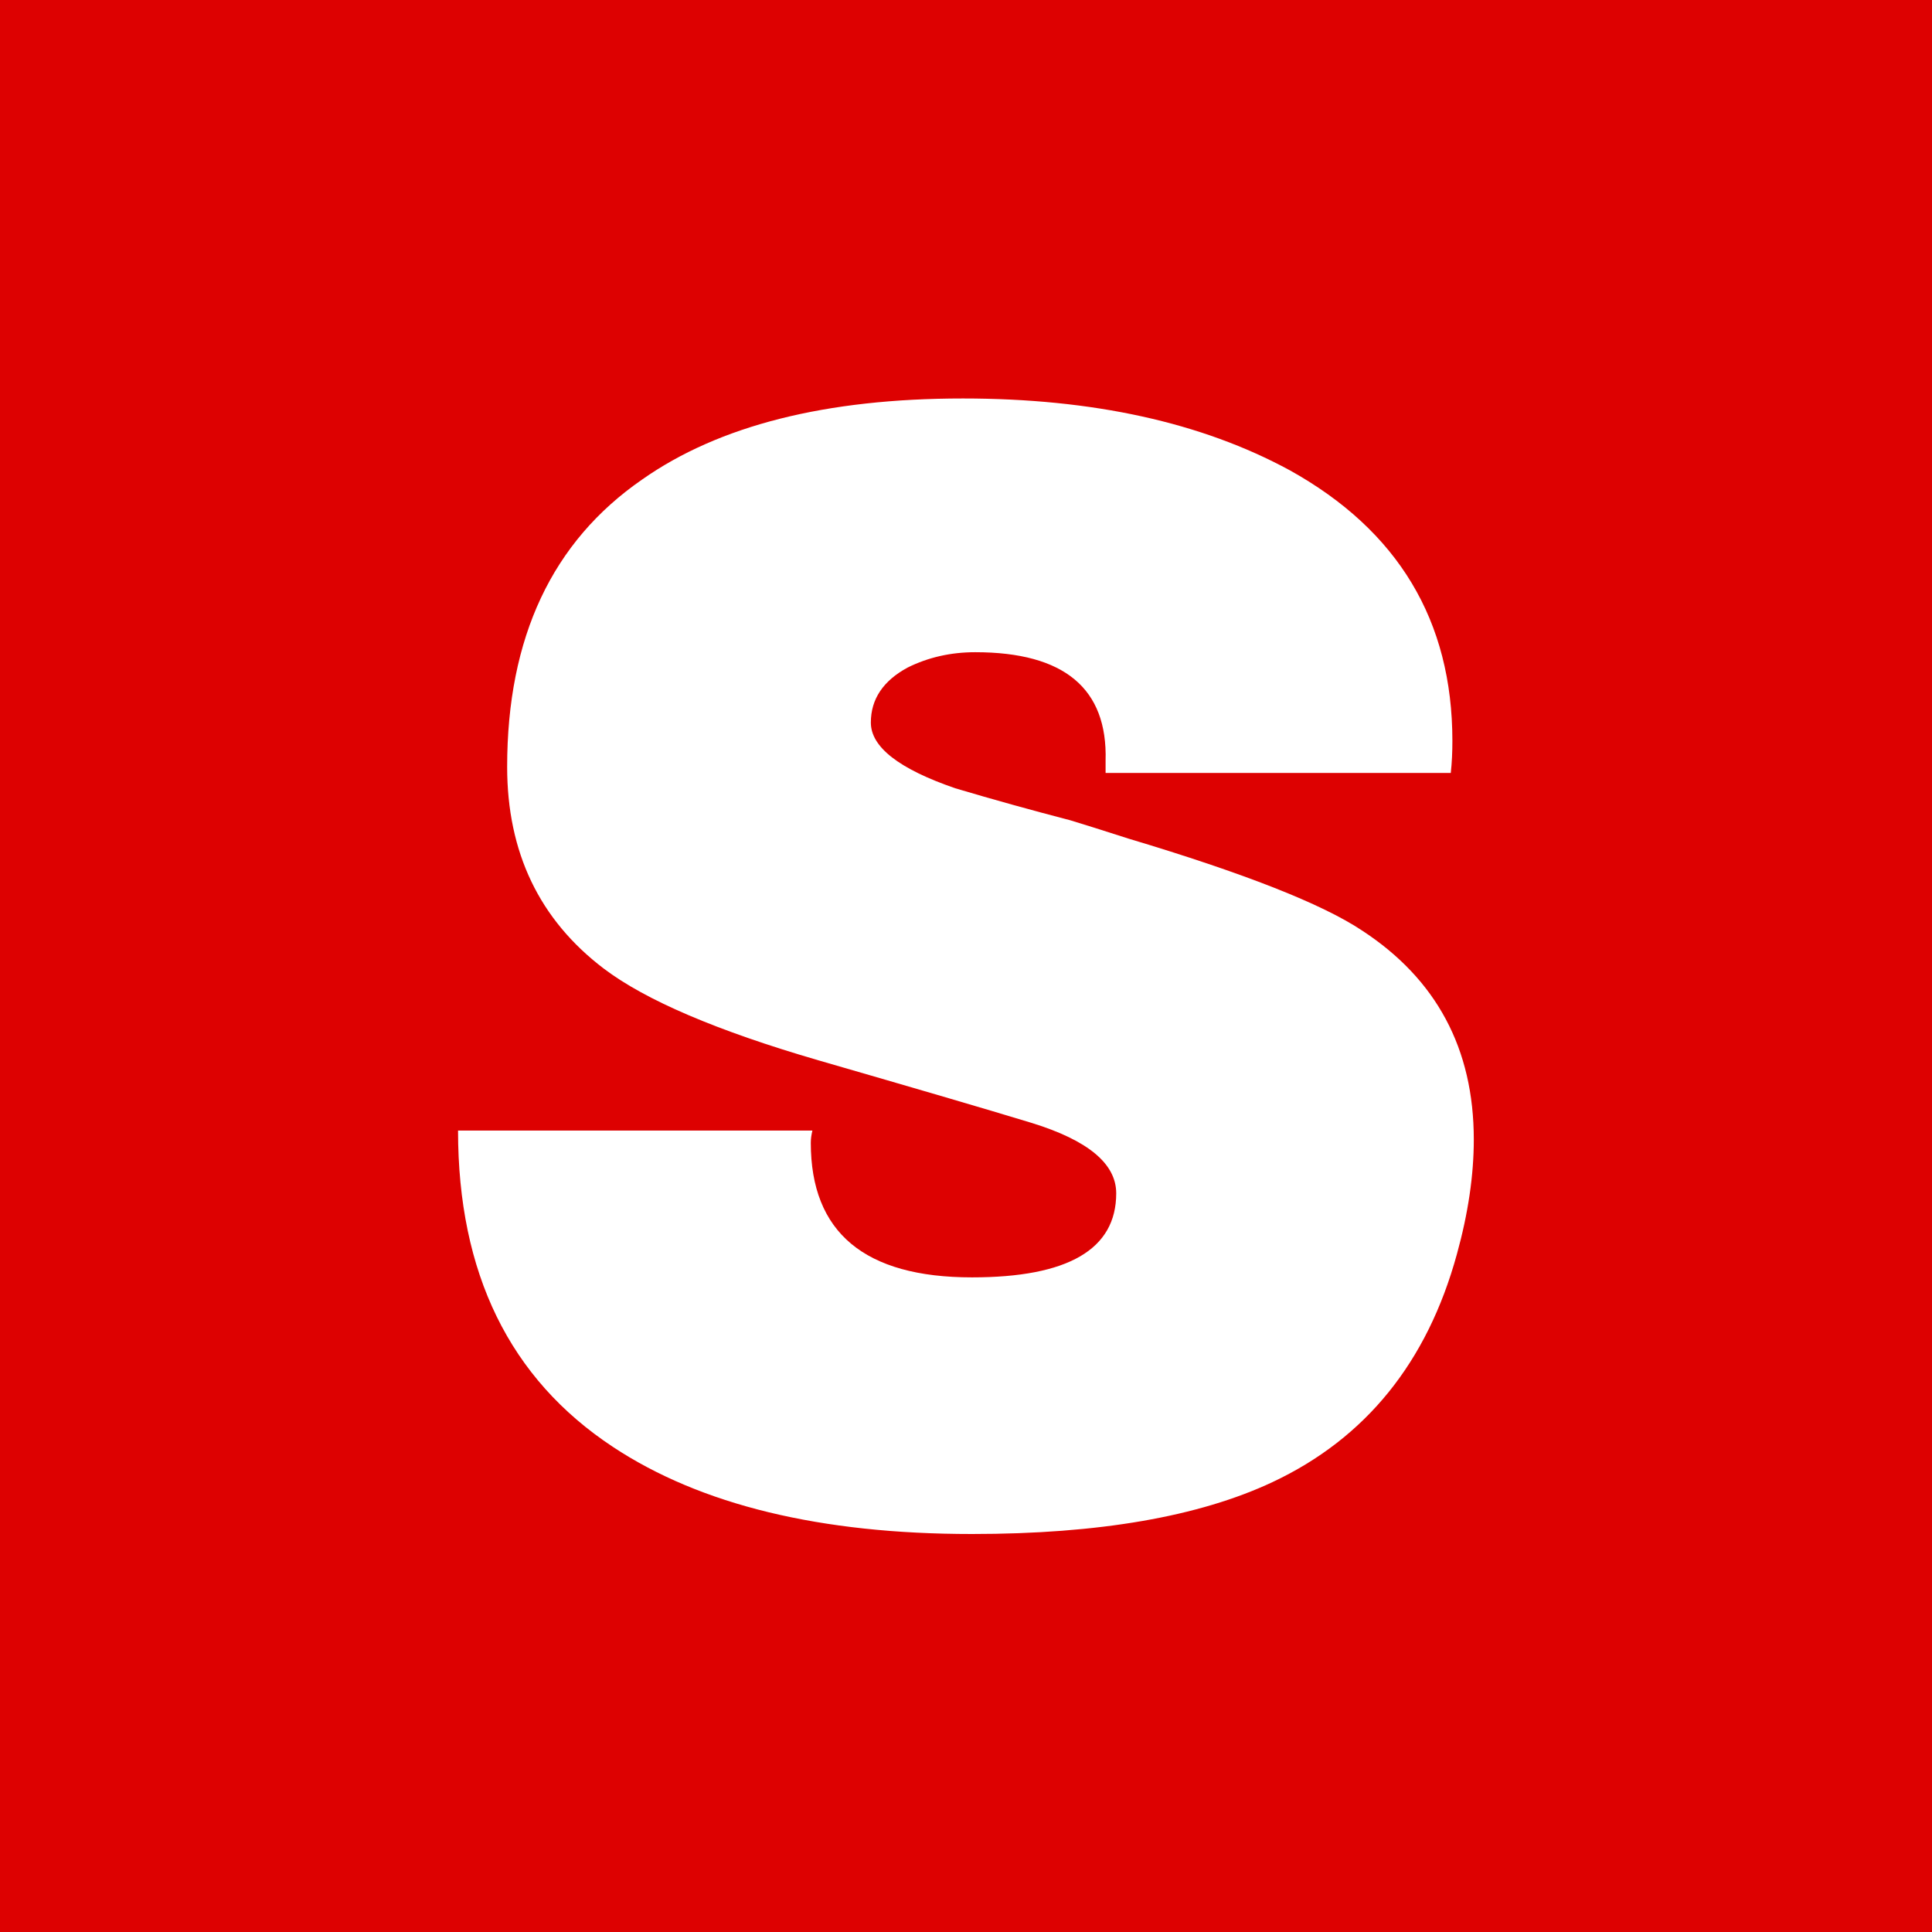 <?xml version="1.0" encoding="utf-8"?>
<!-- Generator: Adobe Illustrator 28.1.0, SVG Export Plug-In . SVG Version: 6.00 Build 0)  -->
<svg version="1.1" id="Layer_1" xmlns="http://www.w3.org/2000/svg" xmlns:xlink="http://www.w3.org/1999/xlink" x="0px" y="0px"
	 viewBox="0 0 120 120" enable-background="new 0 0 120 120" xml:space="preserve">
<rect fill="#DD0101" width="120" height="120"/>
<path fill="#FFFFFF" d="M91.54,70.78c0,2.22-0.35,4.59-1.05,7.12c-1.84,6.71-5.66,11.43-11.44,14.15
	c-4.57,2.15-10.8,3.23-18.68,3.23c-9.4,0-16.84-1.8-22.3-5.41c-6.42-4.24-9.62-10.79-9.62-19.65h22.01c-0.06,0.25-0.1,0.51-0.1,0.76
	c0,5.57,3.34,8.36,10.01,8.36c5.97,0,8.96-1.74,8.96-5.22c0-1.84-1.75-3.29-5.24-4.37c-2.92-0.89-7.34-2.18-13.25-3.89
	c-6.29-1.83-10.74-3.73-13.34-5.7c-4-3.04-6-7.22-6-12.53c0-8.04,2.8-13.99,8.39-17.85c4.77-3.35,11.4-5.03,19.92-5.03
	c8.07,0,14.83,1.49,20.3,4.46c6.73,3.74,10.1,9.34,10.1,16.81c0,0.7-0.03,1.36-0.1,1.99H68.67v-0.76c0.13-4.49-2.57-6.74-8.1-6.74
	c-1.52,0-2.92,0.32-4.19,0.95c-1.52,0.82-2.29,1.96-2.29,3.42c0,1.52,1.75,2.88,5.24,4.08c2.35,0.7,4.73,1.36,7.15,1.99
	c0.83,0.25,2.03,0.63,3.62,1.14c7.18,2.15,12.01,4.05,14.49,5.7C89.22,60.81,91.54,65.14,91.54,70.78z"/>
</svg>
